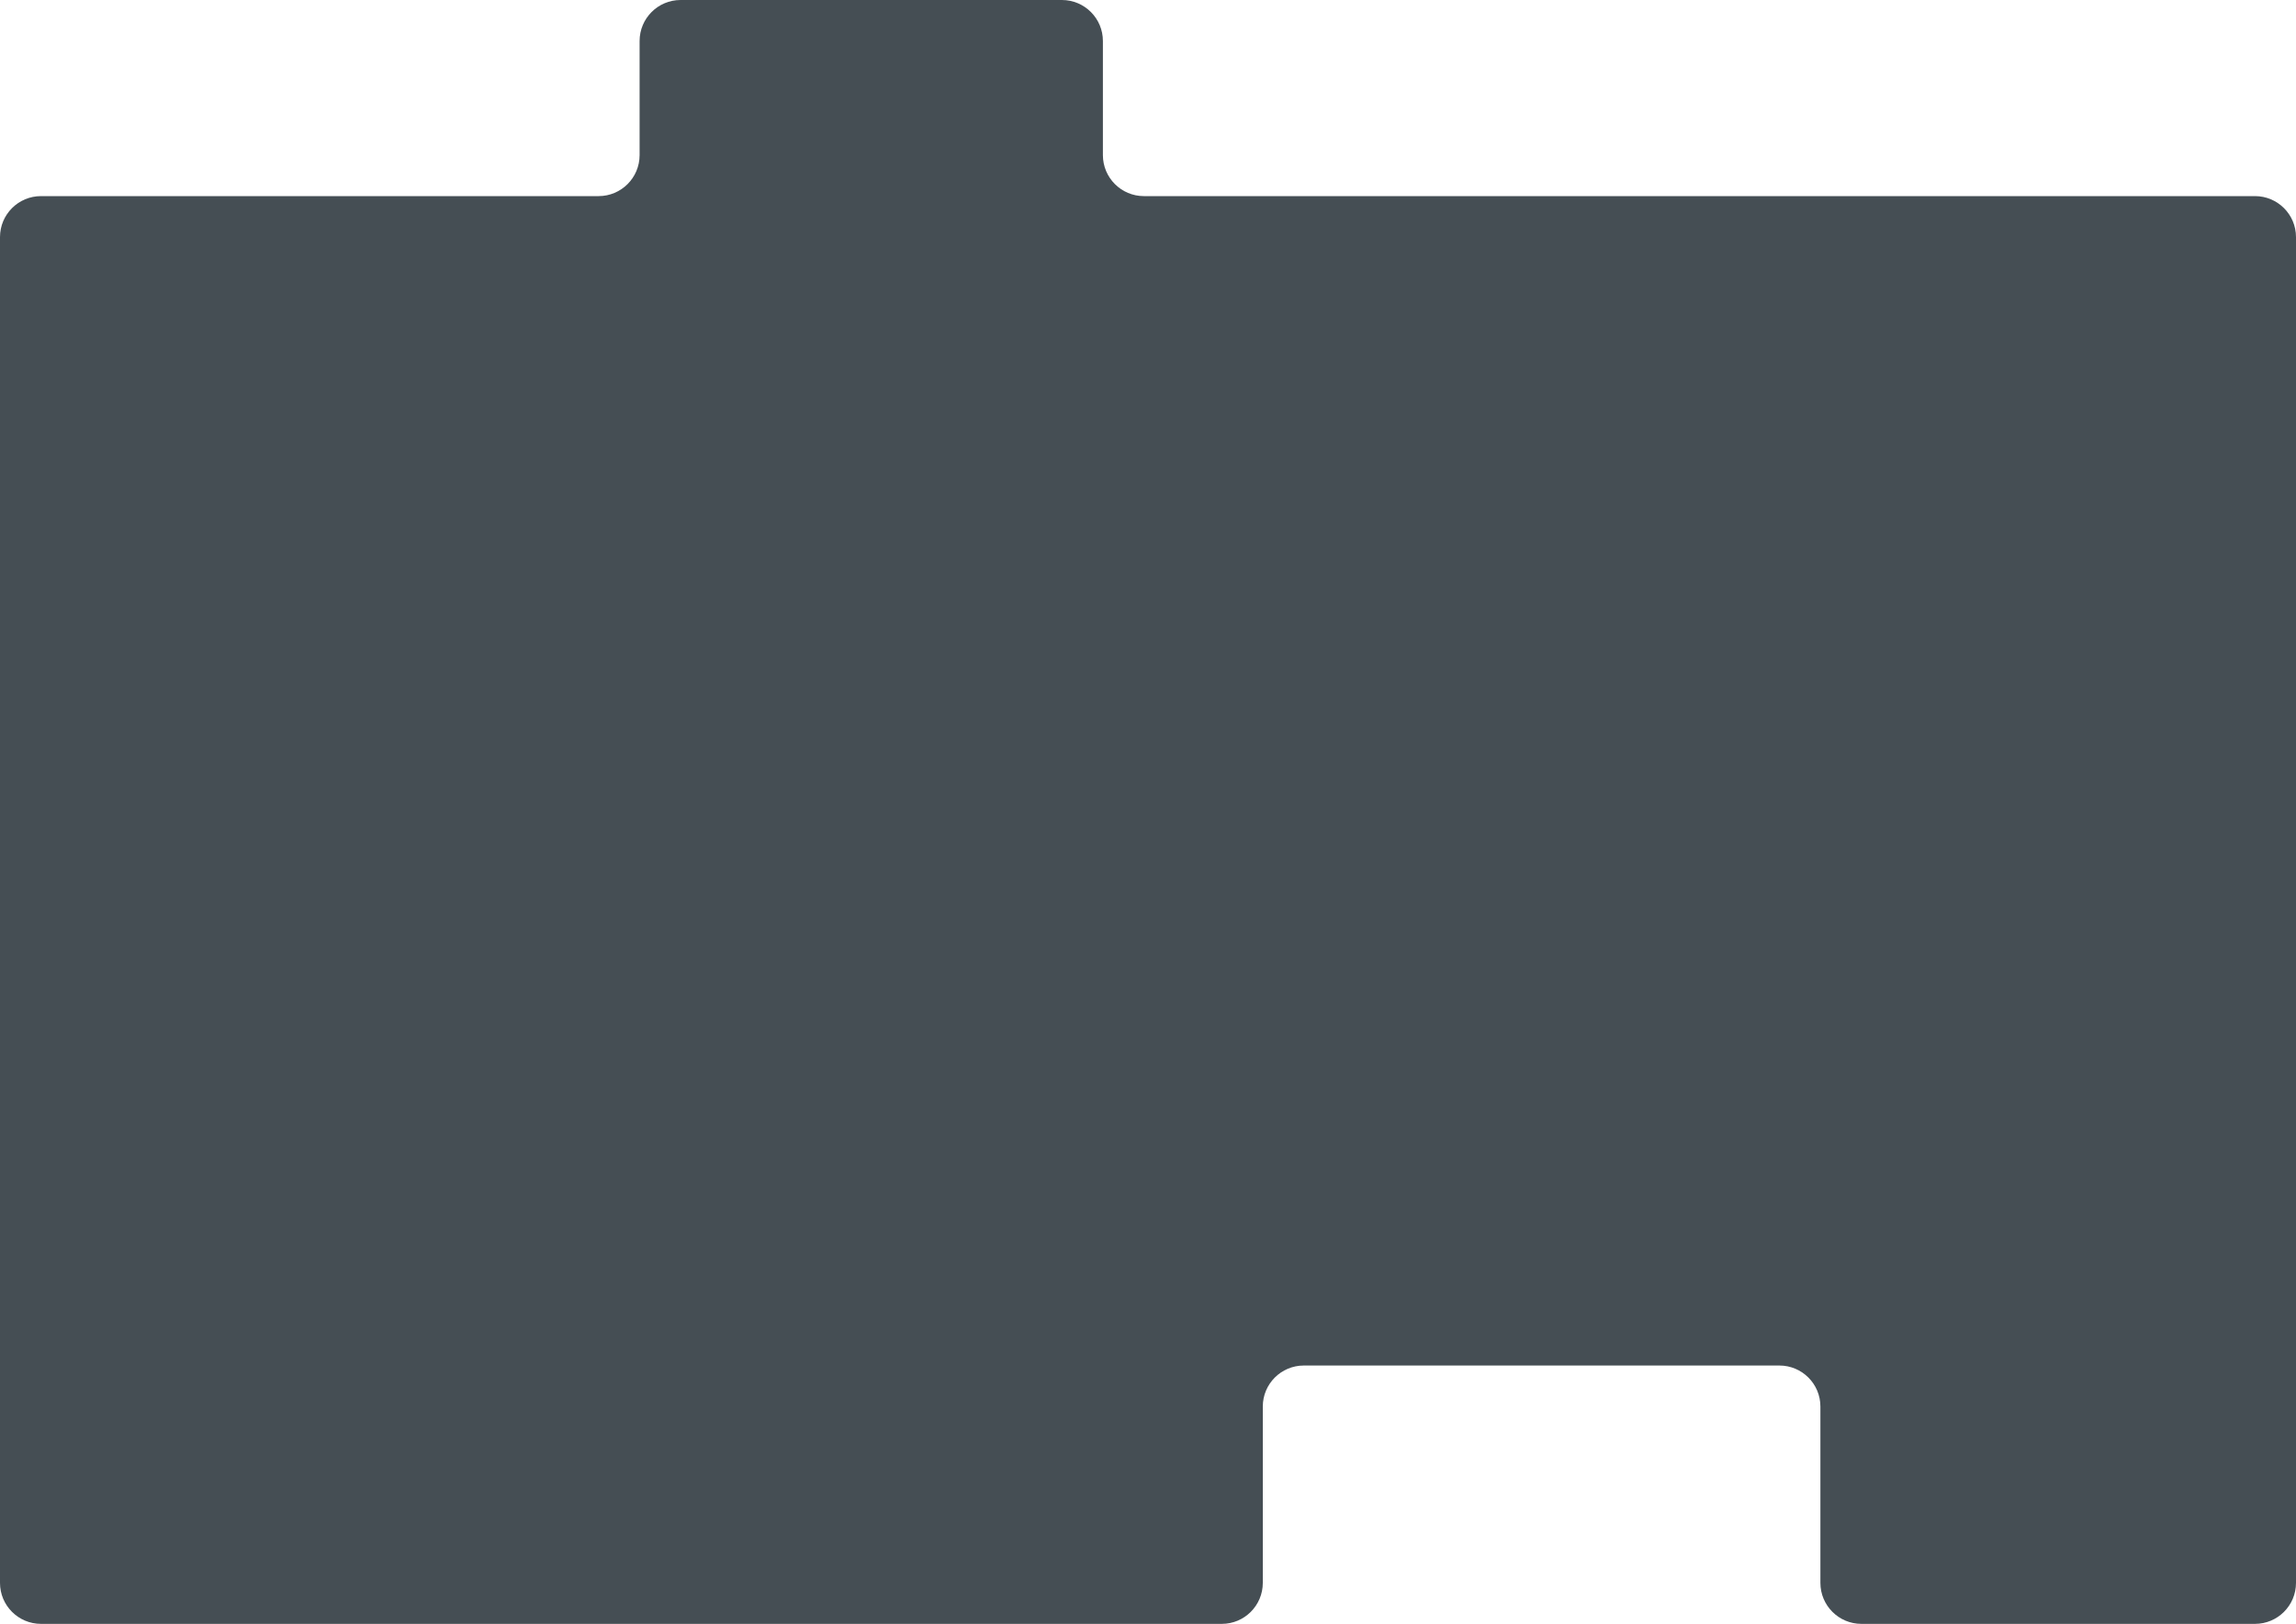 <?xml version="1.0" encoding="UTF-8"?> <svg xmlns="http://www.w3.org/2000/svg" width="280" height="198" viewBox="0 0 280 198" fill="none"><path d="M280 28.912C280 26.151 277.761 23.912 275 23.912H173.259H139.5C136.739 23.912 134.5 21.673 134.5 18.912V5C134.5 2.239 132.261 0 129.5 0H83C80.239 0 78 2.239 78 5V18.912C78 21.673 75.761 23.912 73 23.912H5C2.239 23.912 0 26.151 0 28.912V193C0 195.761 2.239 198 5 198H149C151.761 198 154 195.761 154 193V171.5C154 168.739 156.239 166.5 159 166.5H217C219.761 166.5 222 168.739 222 171.5V193C222 195.761 224.239 198 227 198H275C277.761 198 280 195.761 280 193V156.237V117.336V77.607V28.912Z" fill="#454E54"></path></svg> 